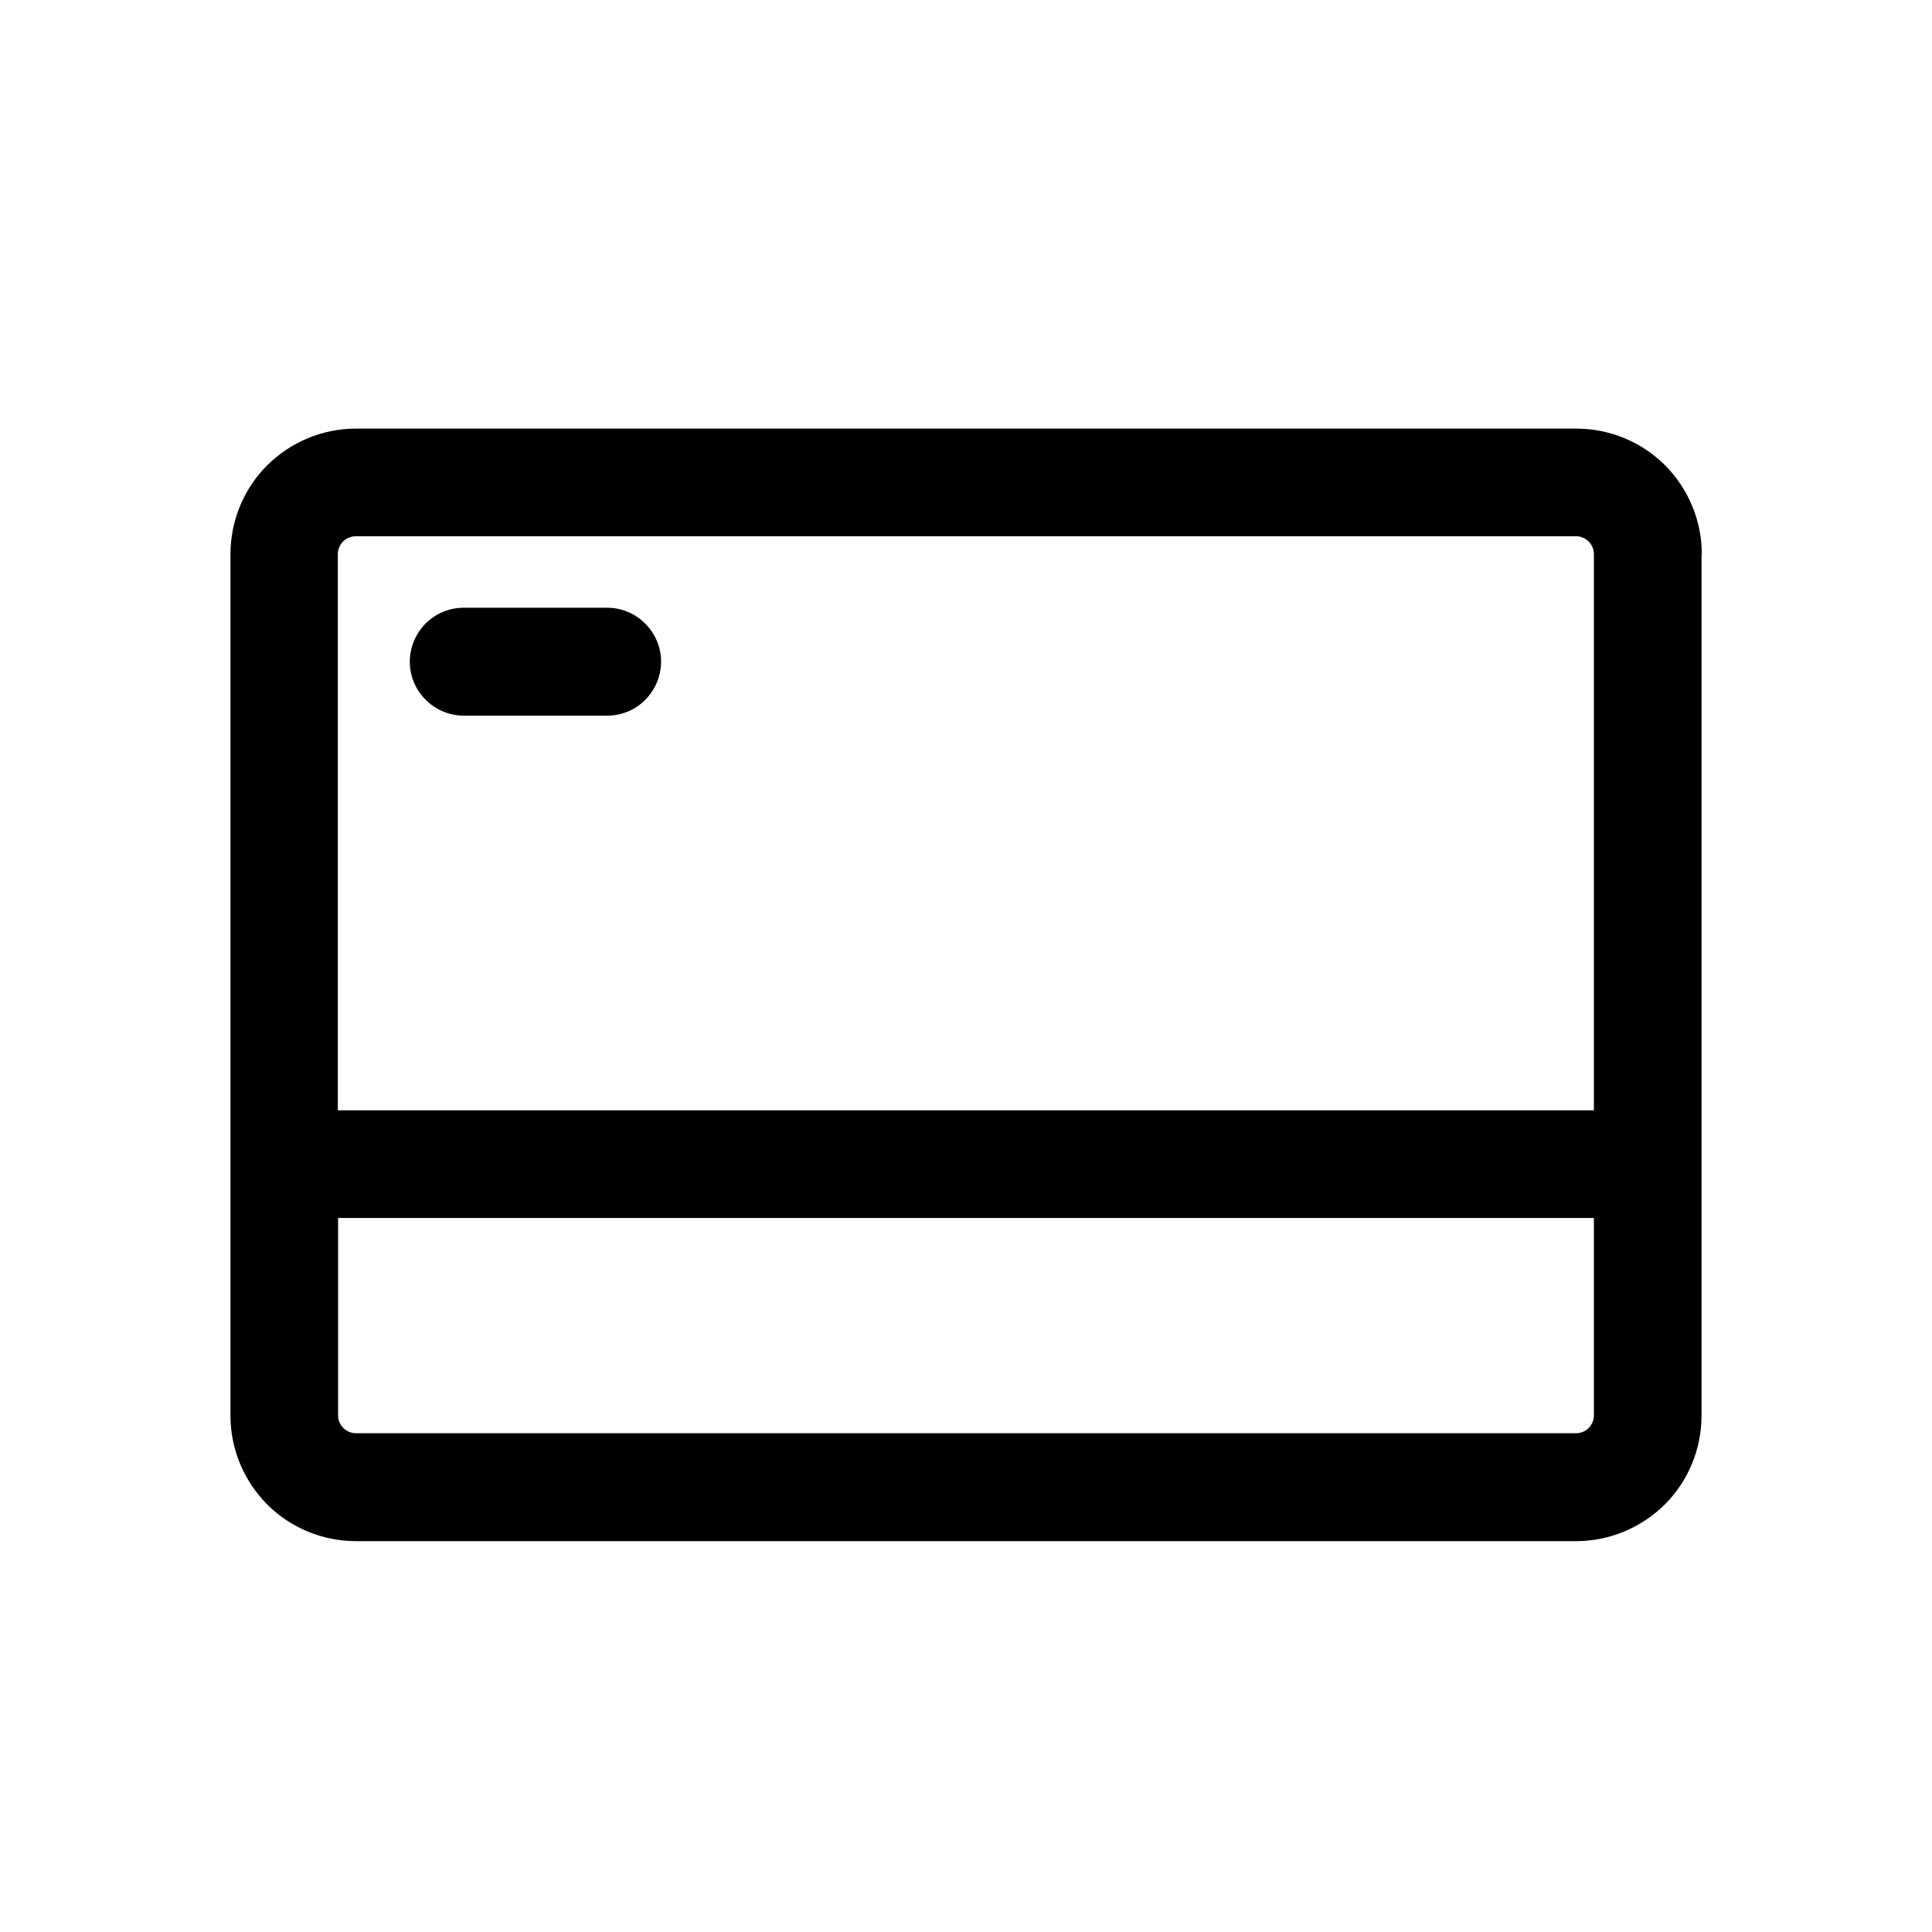 <svg width="70" height="70" viewBox="0 0 70 70" fill="none" xmlns="http://www.w3.org/2000/svg">
<path fill-rule="evenodd" clip-rule="evenodd" d="M61.66 20.079C61.66 18.869 61.18 17.719 60.33 16.859C59.48 16.009 58.32 15.529 57.11 15.529H12.9C11.69 15.529 10.54 16.009 9.68 16.859C8.83 17.709 8.35 18.869 8.35 20.079V51.289C8.35 52.499 8.83 53.649 9.68 54.509C10.53 55.359 11.69 55.839 12.9 55.839H57.1C58.31 55.839 59.46 55.359 60.32 54.509C61.17 53.659 61.65 52.499 61.65 51.289V20.079H61.66ZM57.75 44.129V51.279C57.75 51.639 57.46 51.929 57.1 51.929H12.9C12.54 51.929 12.25 51.639 12.25 51.279V44.129H57.75ZM57.75 40.229H12.24V20.079C12.24 19.909 12.31 19.739 12.43 19.619C12.55 19.499 12.72 19.429 12.89 19.429H57.1C57.27 19.429 57.44 19.499 57.56 19.619C57.68 19.739 57.75 19.909 57.75 20.079V40.229ZM16.8 25.929H22C22.7 25.929 23.34 25.559 23.69 24.949C24.04 24.339 24.04 23.599 23.69 22.999C23.34 22.399 22.7 22.019 22 22.019H16.8C16.1 22.019 15.46 22.389 15.11 22.999C14.76 23.599 14.76 24.349 15.11 24.949C15.46 25.549 16.1 25.929 16.8 25.929Z" fill="black"/>
</svg>
